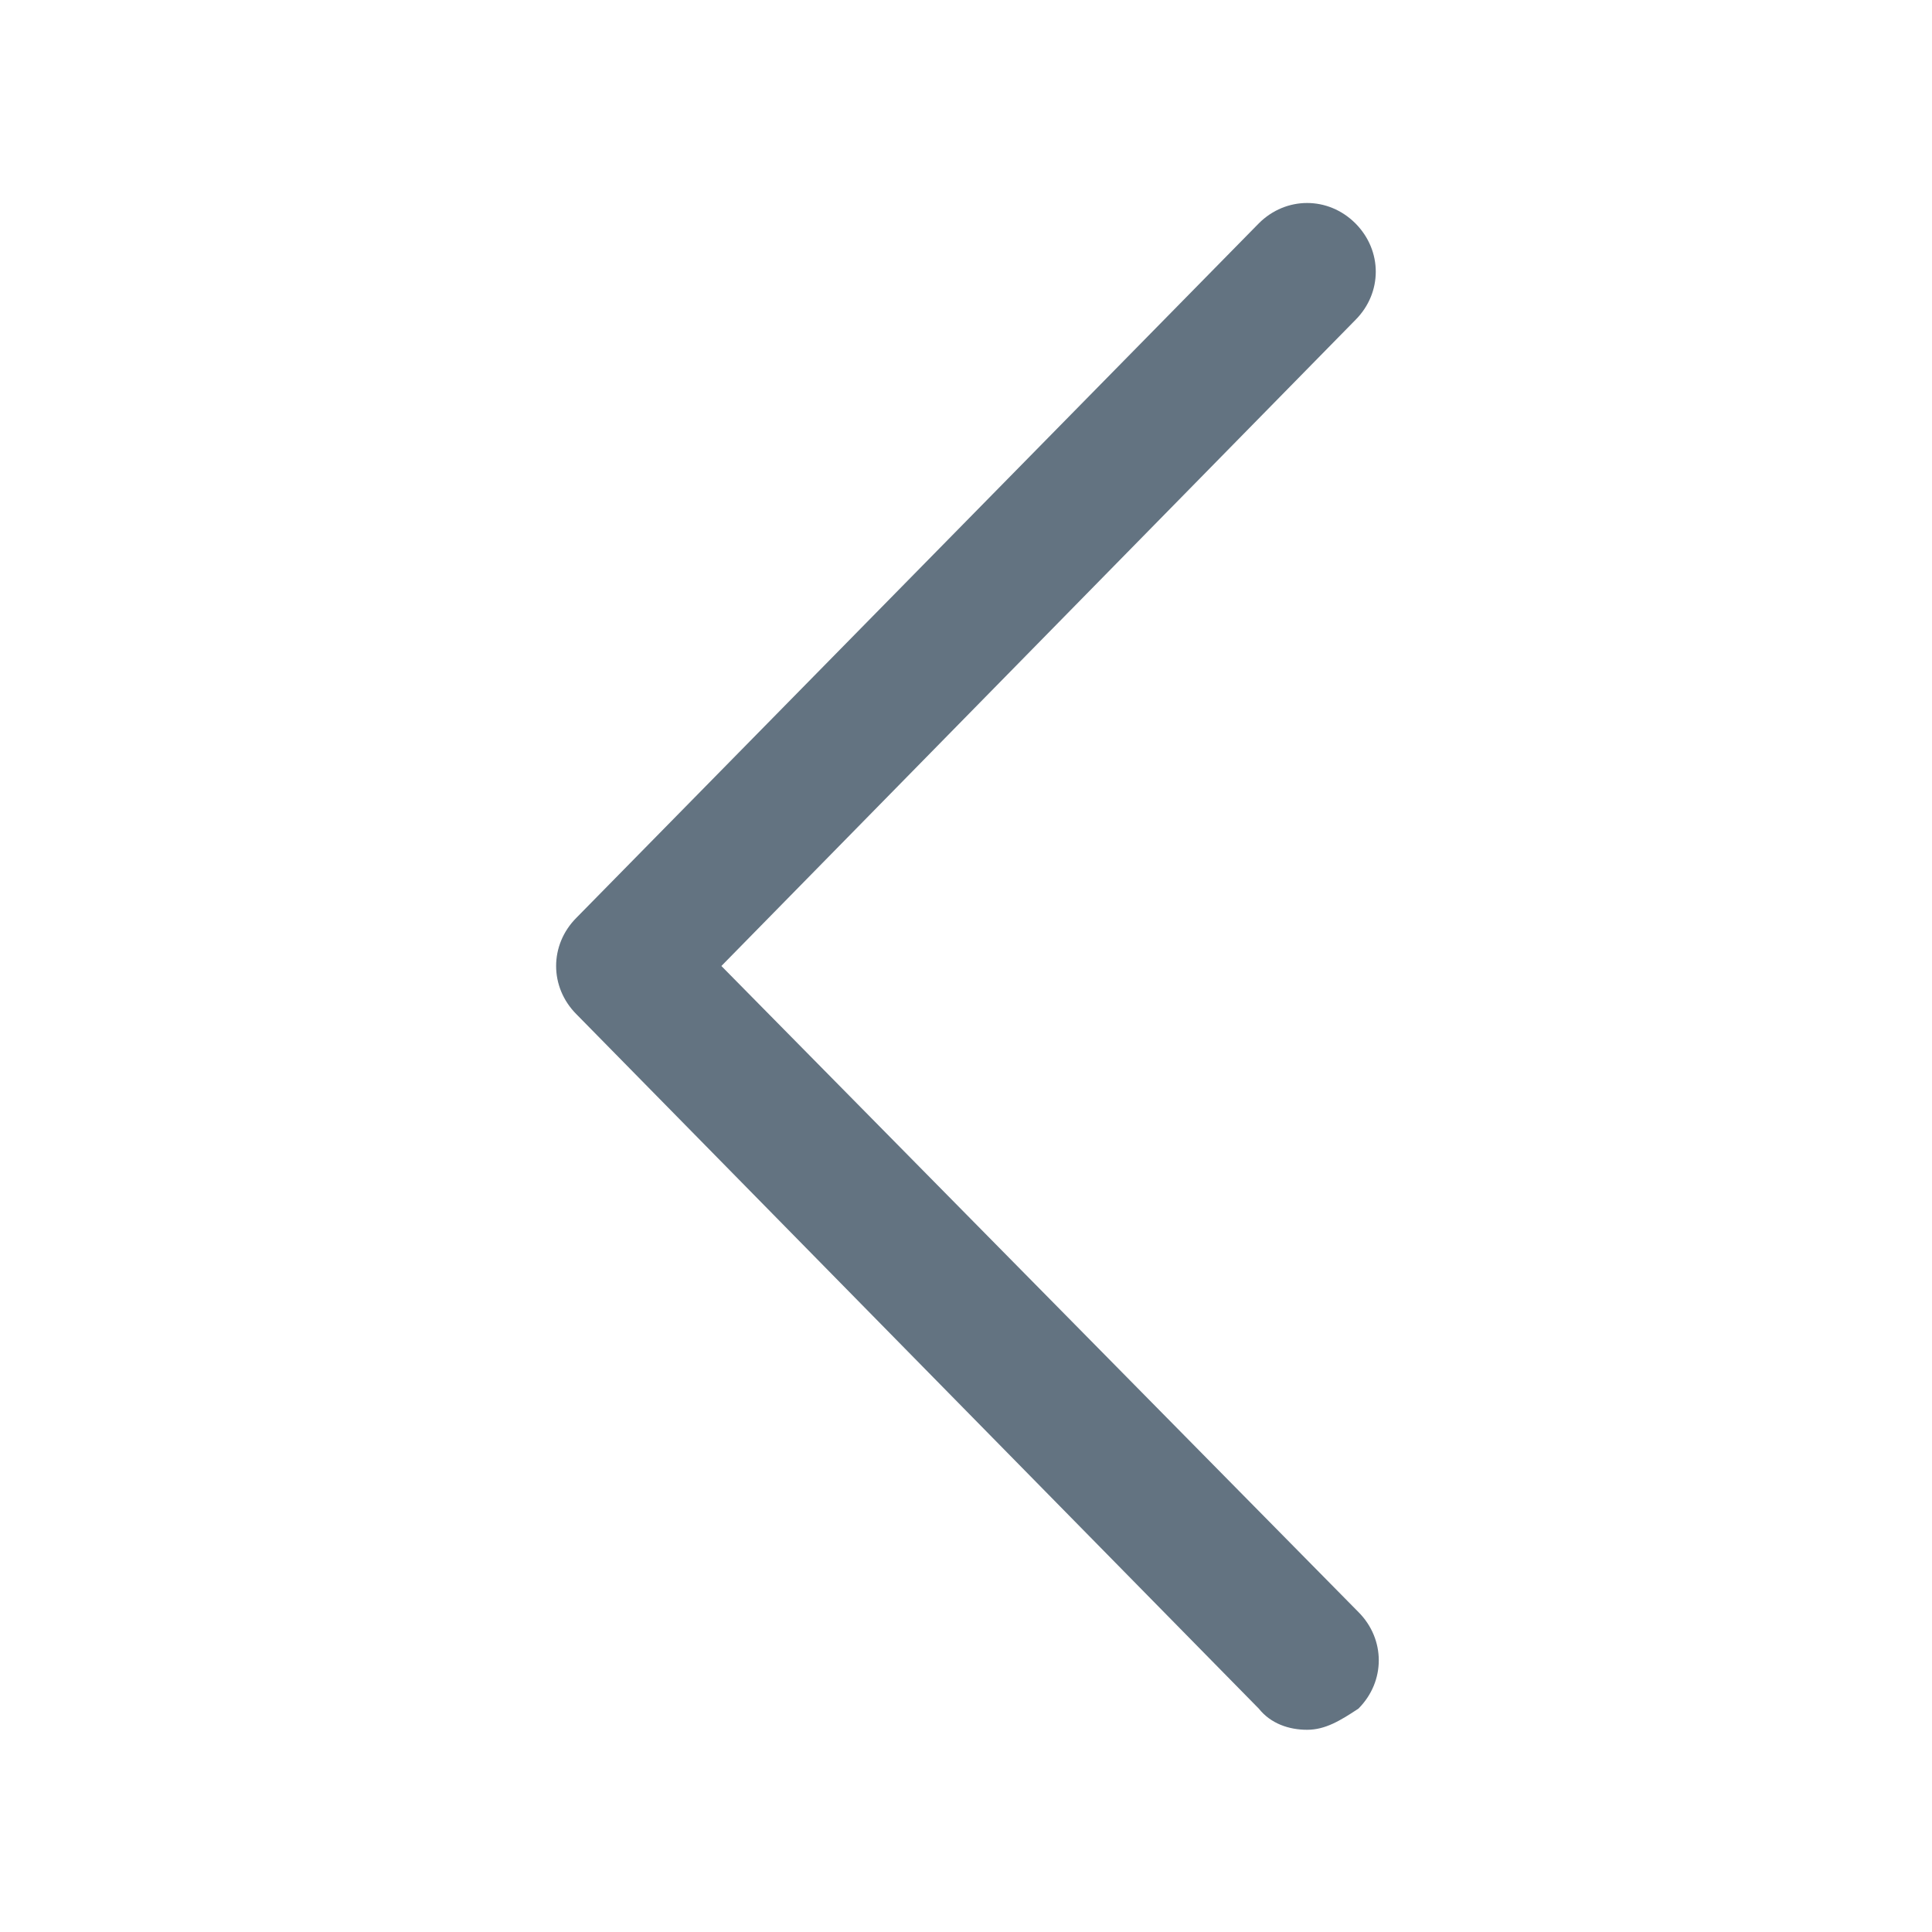 <svg width="18" height="18" viewBox="0 0 18 18" fill="none" xmlns="http://www.w3.org/2000/svg">
  <path d="M12.178 16.116C12.009 16.116 11.84 16.059 11.728 15.919L5.371 9.45C5.118 9.197 5.118 8.803 5.371 8.55L11.728 2.081C11.981 1.828 12.375 1.828 12.628 2.081C12.881 2.335 12.881 2.728 12.628 2.981L6.721 9L12.656 15.019C12.909 15.272 12.909 15.666 12.656 15.919C12.487 16.031 12.347 16.116 12.178 16.116Z" fill="#637381"/>
</svg>
